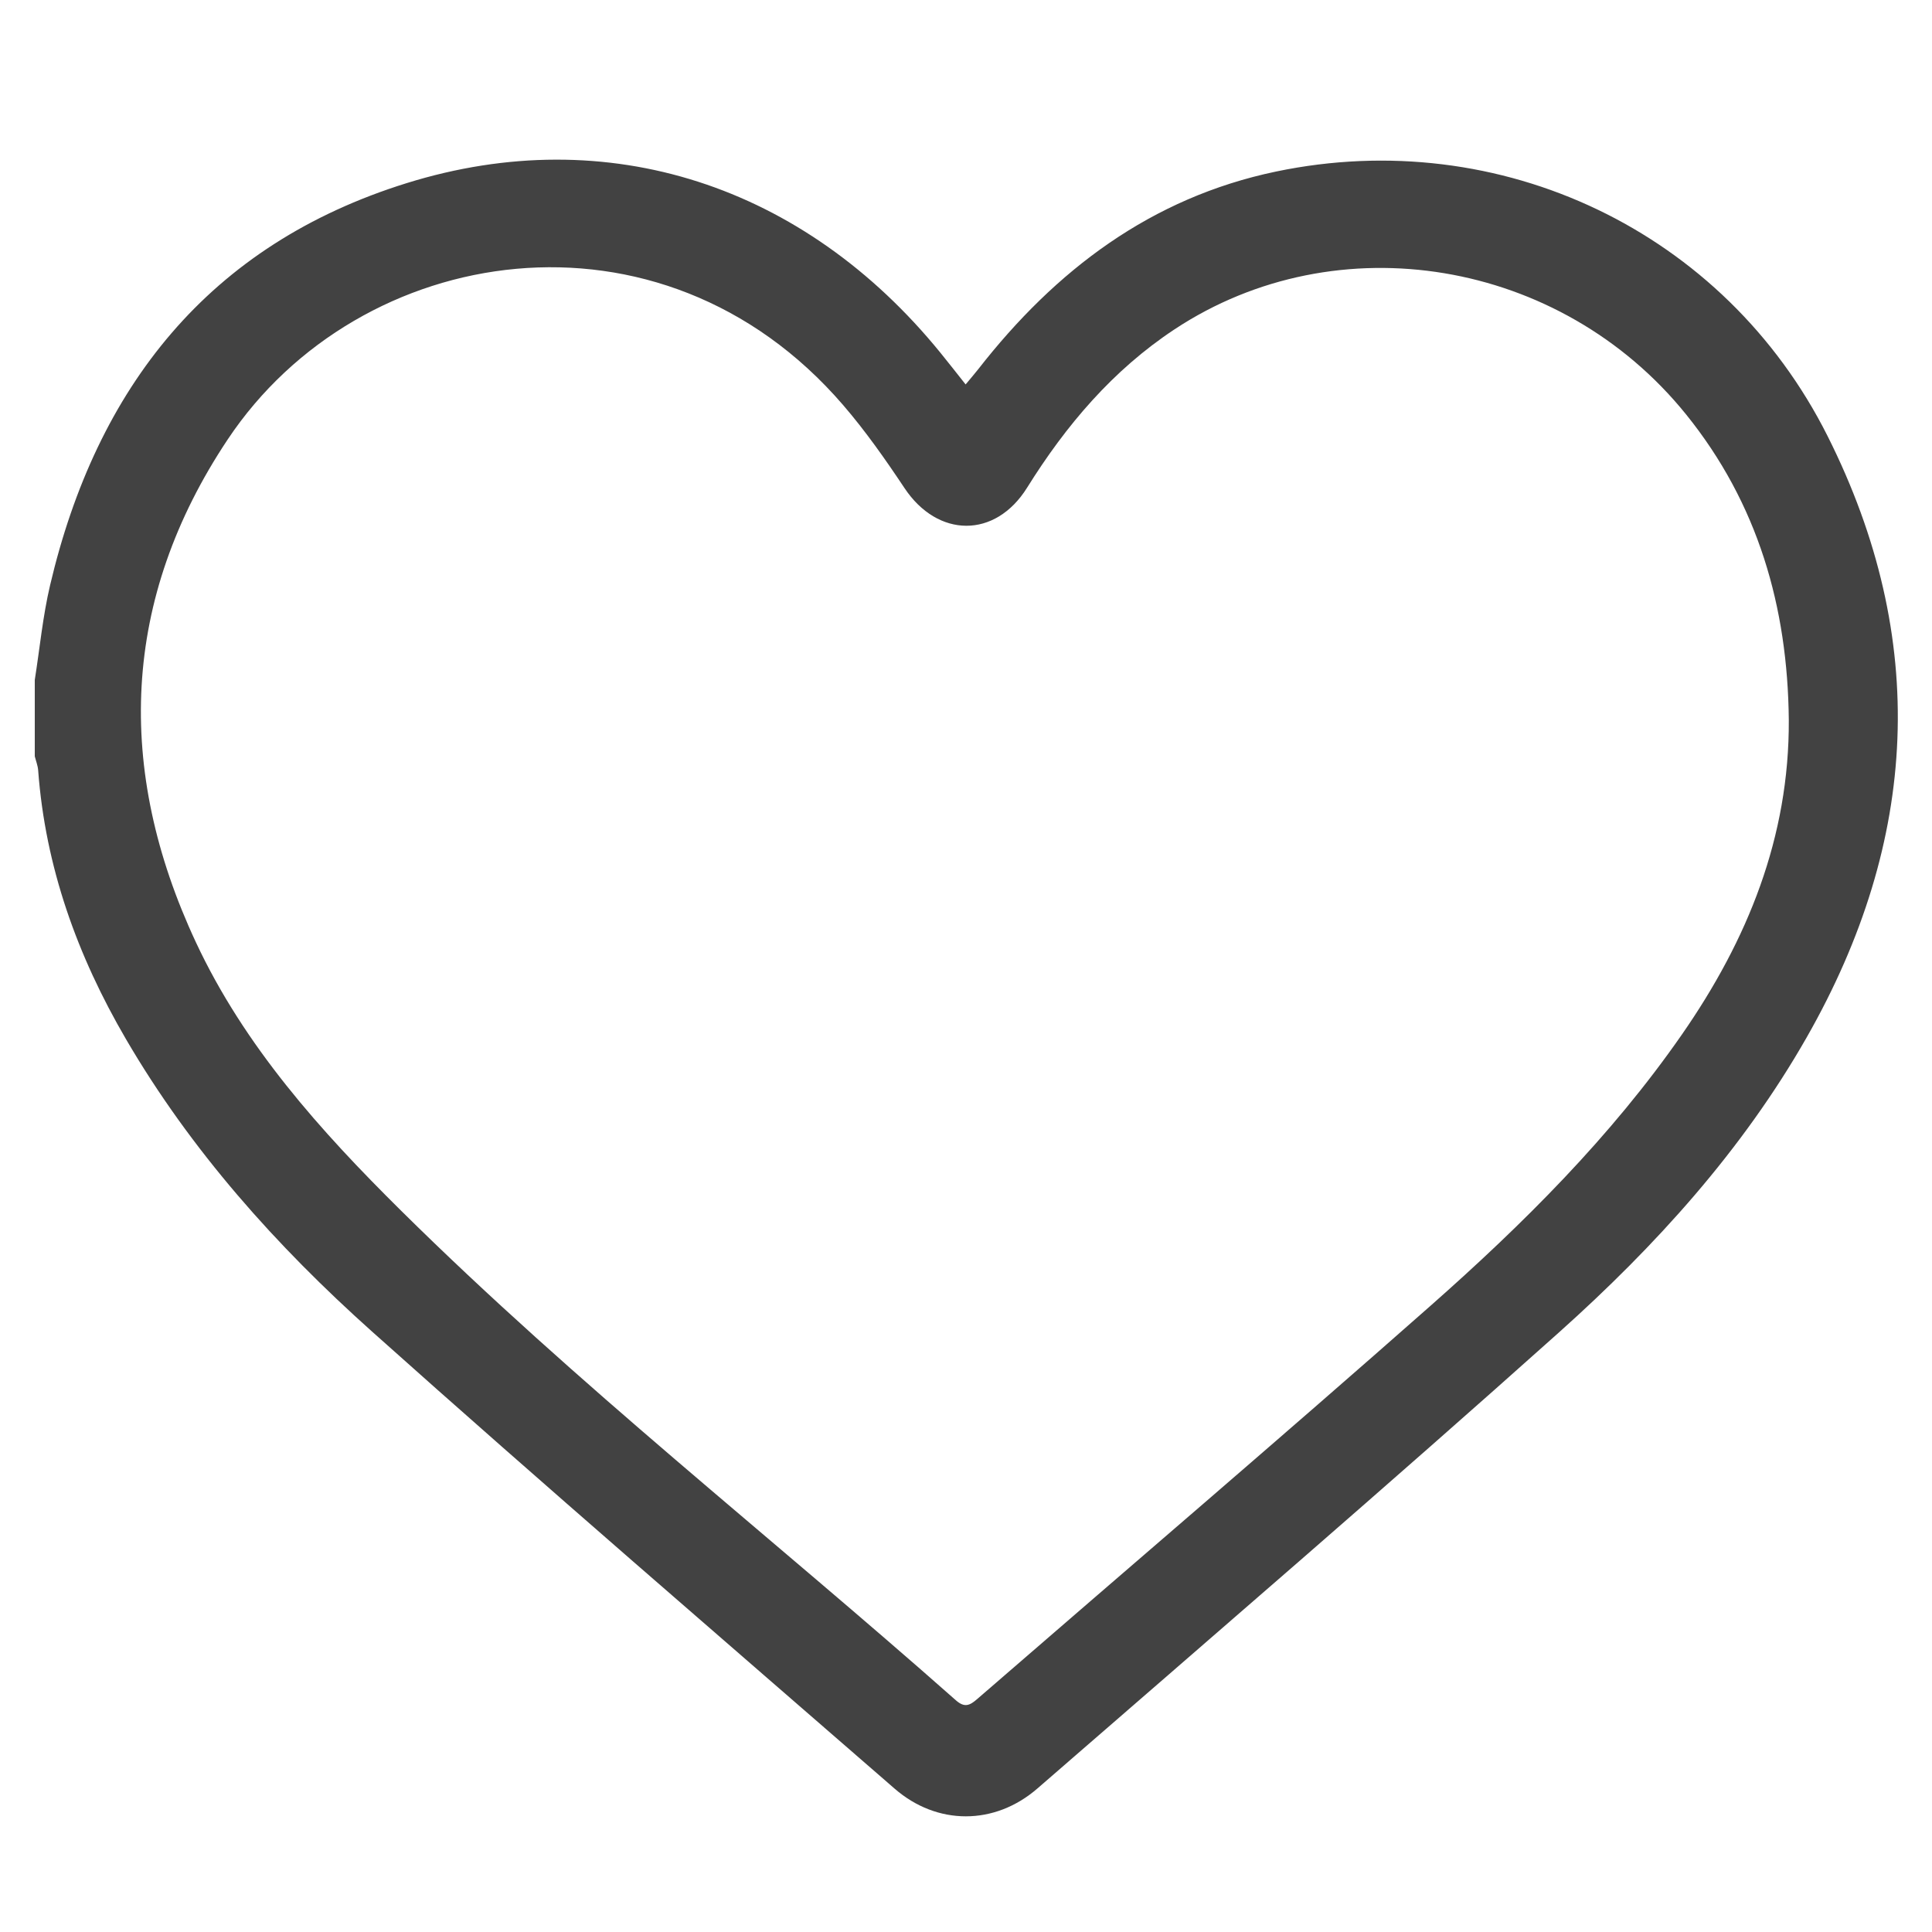 <?xml version="1.0" encoding="utf-8"?>
<!-- Generator: Adobe Illustrator 24.1.1, SVG Export Plug-In . SVG Version: 6.00 Build 0)  -->
<svg version="1.1" id="Layer_1" xmlns="http://www.w3.org/2000/svg" xmlns:xlink="http://www.w3.org/1999/xlink" x="0px" y="0px"
	 viewBox="0 0 1000 1000" style="enable-background:new 0 0 1000 1000;" xml:space="preserve">
<style type="text/css">
	.st0{fill:#424242;}
</style>
<path class="st0" d="M18,351.93c2.58-16.35,4.14-32.93,7.92-49c24.08-102.46,82.13-176.26,184.59-208.15
	c104.22-32.44,205.74,1.24,276.12,87.64c4.15,5.09,8.18,10.28,13.17,16.56c2.43-2.93,4.57-5.36,6.55-7.9
	c40-51.28,89.47-88.79,154.18-102.3c115.87-24.19,232.16,30.84,285.43,136.94c52.71,104.96,47.19,209.35-10.68,310.98
	c-33.42,58.7-78.46,108.31-128.36,152.95c-89.07,79.68-179.68,157.64-269.91,236.02c-22.2,19.29-52.02,19.22-73.97,0.12
	C372.64,847.16,281.79,769,192.47,689.13c-49.44-44.22-93.63-93.6-127.34-151.4c-25.12-43.07-41.66-88.96-45.38-139.04
	c-0.18-2.44-1.15-4.82-1.75-7.23C18,378.29,18,365.11,18,351.93z M925.88,372.61c-0.56-58.46-15.96-112.01-53.16-158.1
	c-64.97-80.49-180.53-99.72-264.78-44.05c-31.99,21.14-56.18,49.67-76.33,81.98c-16.46,26.39-46.22,26.07-63.45,0.18
	c-9.88-14.84-20.2-29.55-31.82-43.03c-94.34-109.43-250.3-84.4-318.45,17.82c-55.12,82.68-58.27,170.82-16.55,260.19
	c25.15,53.89,64.46,97.69,106.3,139.08c90.87,89.91,191.5,168.8,287.1,253.37c4.53,4.01,7.22,2.7,11.02-0.6
	c78.2-67.81,156.97-134.98,234.56-203.48c48.01-42.38,93.43-87.53,130.21-140.48C904.55,486.53,926.18,433.32,925.88,372.61z"/>
</svg>
